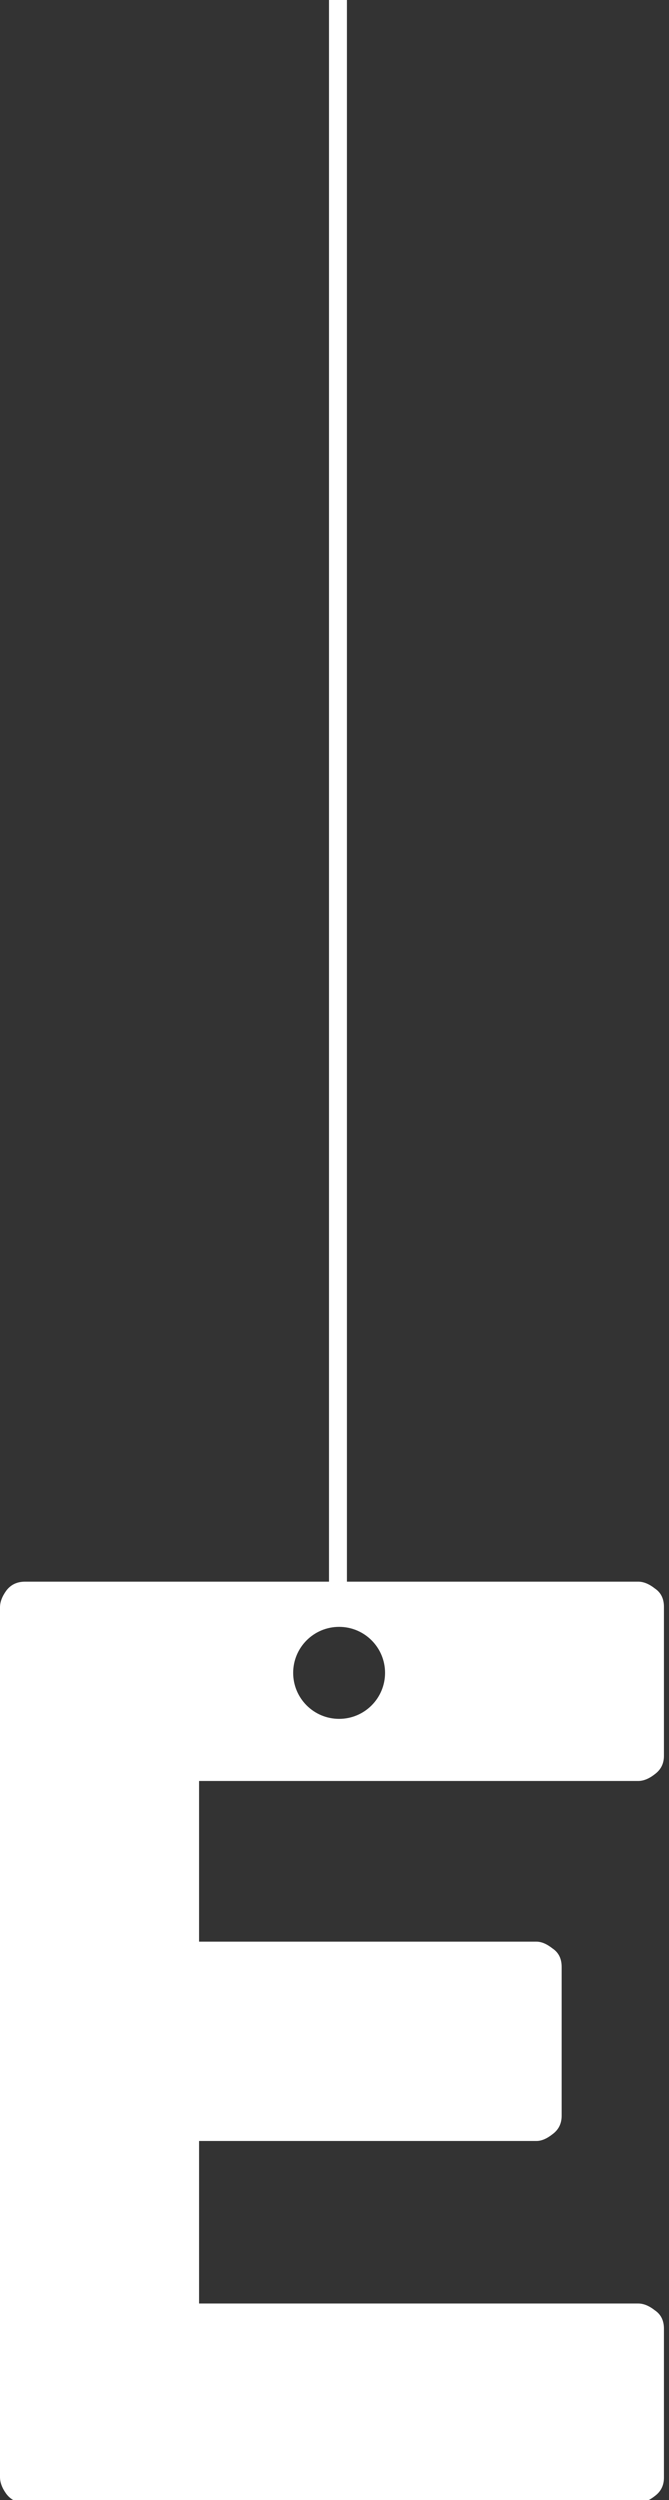 <svg width="56" height="209" viewBox="0 0 56 209" fill="none" xmlns="http://www.w3.org/2000/svg">
<rect x="0" y="0" width="56" height="209" fill="#333333" stroke="none"/>
<g clip-path="url(#clip0_3099_1805)">
<line x1="28.29" x2="28.29" y2="135.385" stroke="white" stroke-width="1.5"/>
<path fill-rule="evenodd" clip-rule="evenodd" d="M39.067 192.566H16.663V178.979H44.912C45.322 178.979 45.767 178.792 46.245 178.416C46.758 178.04 47.014 177.527 47.014 176.877V164.419C47.014 163.735 46.758 163.223 46.245 162.881C45.767 162.505 45.322 162.317 44.912 162.317H30.557H16.663V148.884H53.423C53.867 148.884 54.329 148.696 54.807 148.32C55.32 147.944 55.576 147.432 55.576 146.782V134.324C55.576 133.64 55.32 133.127 54.807 132.786C54.329 132.41 53.867 132.222 53.423 132.222H39.067H24.763H6.716H2.102C1.418 132.222 0.889 132.478 0.513 132.991C0.171 133.469 0 133.931 0 134.375V207.075C0 207.52 0.171 207.981 0.513 208.459C0.889 208.972 1.418 209.229 2.102 209.229H12.407H24.763H53.423C53.867 209.229 54.329 209.041 54.807 208.665C55.32 208.289 55.576 207.776 55.576 207.126V194.668C55.576 193.984 55.32 193.472 54.807 193.13C54.329 192.754 53.867 192.566 53.423 192.566H39.067ZM28.386 143.692C30.51 143.692 32.232 141.97 32.232 139.846C32.232 137.722 30.51 136 28.386 136C26.262 136 24.54 137.722 24.54 139.846C24.54 141.97 26.262 143.692 28.386 143.692Z" fill="white"/>
</g>
<defs>
<clipPath id="clip0_3099_1805">
<rect width="56" height="209" fill="white"/>
</clipPath>
</defs>
</svg>
